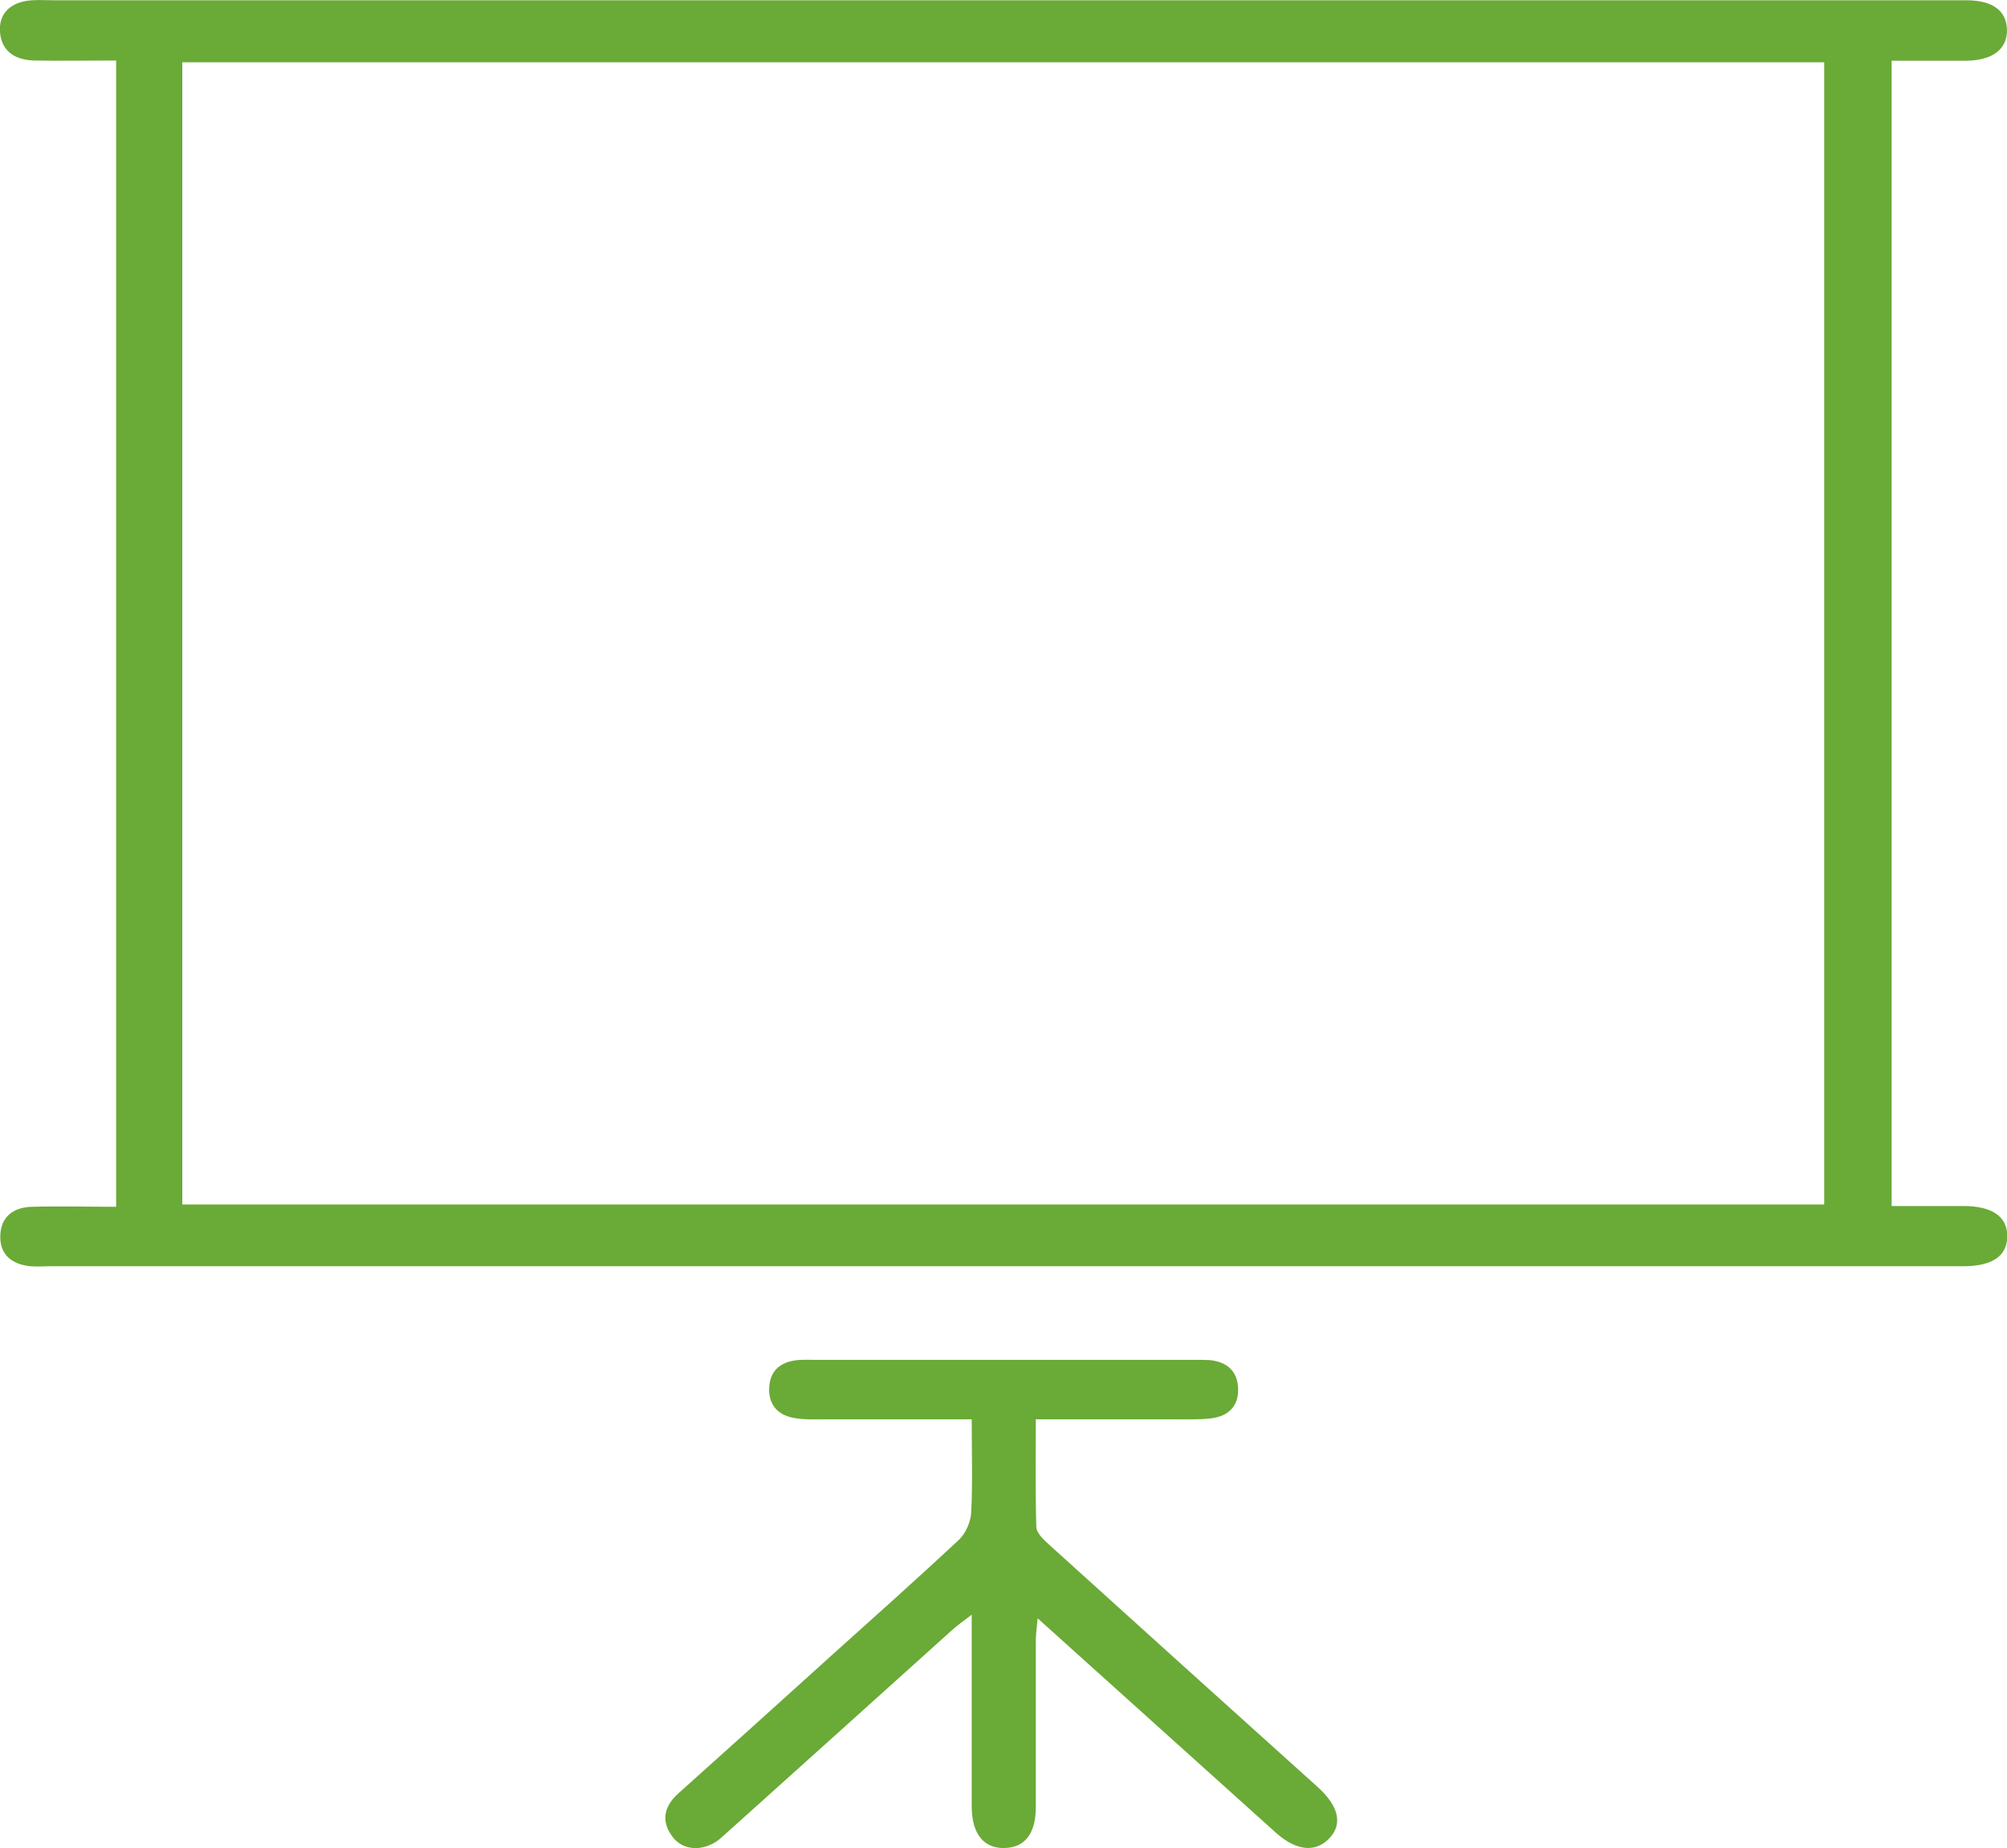 <?xml version="1.0" encoding="UTF-8"?>
<svg id="Layer_1" data-name="Layer 1" xmlns="http://www.w3.org/2000/svg" viewBox="0 0 78.28 72.08">
  <defs>
    <style>
      .cls-1 {
        fill: #6aaa37;
      }
    </style>
  </defs>
  <g id="hozJET">
    <g>
      <path class="cls-1" d="m4.53,47.04V2.36c-1.09,0-2.15.02-3.2,0C.61,2.34.06,2.02,0,1.25-.05.57.35.16,1,.04c.36-.06.73-.03,1.09-.03,24.72,0,49.45,0,74.17,0,.15,0,.3,0,.46,0,1.01.01,1.54.41,1.56,1.15.01.76-.56,1.2-1.61,1.21-.94,0-1.88,0-2.89,0v44.67c.93,0,1.86,0,2.8,0,1.13,0,1.72.42,1.71,1.19-.01.77-.59,1.16-1.74,1.16-18.57,0-37.13,0-55.7,0-6.31,0-12.62,0-18.93,0-.24,0-.49.02-.73,0-.69-.07-1.18-.42-1.18-1.14,0-.78.5-1.16,1.23-1.18,1.06-.03,2.13,0,3.29,0Zm2.58-.06h64.04V2.43H7.11v44.55Z"/>
      <path class="cls-1" d="m40.4,55.36c0,1.46-.02,2.83.02,4.19,0,.24.29.51.5.7,3.48,3.15,6.96,6.29,10.45,9.43.84.75,1.01,1.45.49,2.01-.54.58-1.29.51-2.09-.2-3.06-2.75-6.11-5.5-9.3-8.37-.03.38-.07.62-.07.87,0,2.16,0,4.33,0,6.49,0,1.03-.42,1.58-1.21,1.6-.82.03-1.29-.56-1.29-1.62,0-2.44,0-4.87,0-7.48-.32.24-.52.39-.71.55-2.92,2.63-5.84,5.26-8.77,7.89-.14.12-.27.25-.41.36-.62.45-1.39.4-1.79-.15-.46-.63-.3-1.2.25-1.69,1.95-1.75,3.9-3.5,5.84-5.26,1.7-1.53,3.41-3.05,5.08-4.61.27-.25.47-.7.49-1.07.06-1.18.02-2.36.02-3.64-1.96,0-3.81,0-5.66,0-.4,0-.8.02-1.19-.04-.65-.09-1.07-.47-1.05-1.16.02-.69.43-1.04,1.1-1.11.21-.02.43-.01.64-.01,4.94,0,9.87,0,14.81,0,.21,0,.43,0,.64.01.67.07,1.08.43,1.1,1.11.03.69-.39,1.08-1.04,1.16-.48.06-.97.04-1.46.04-1.76,0-3.52,0-5.38,0Z"/>
    </g>
  </g>
</svg>